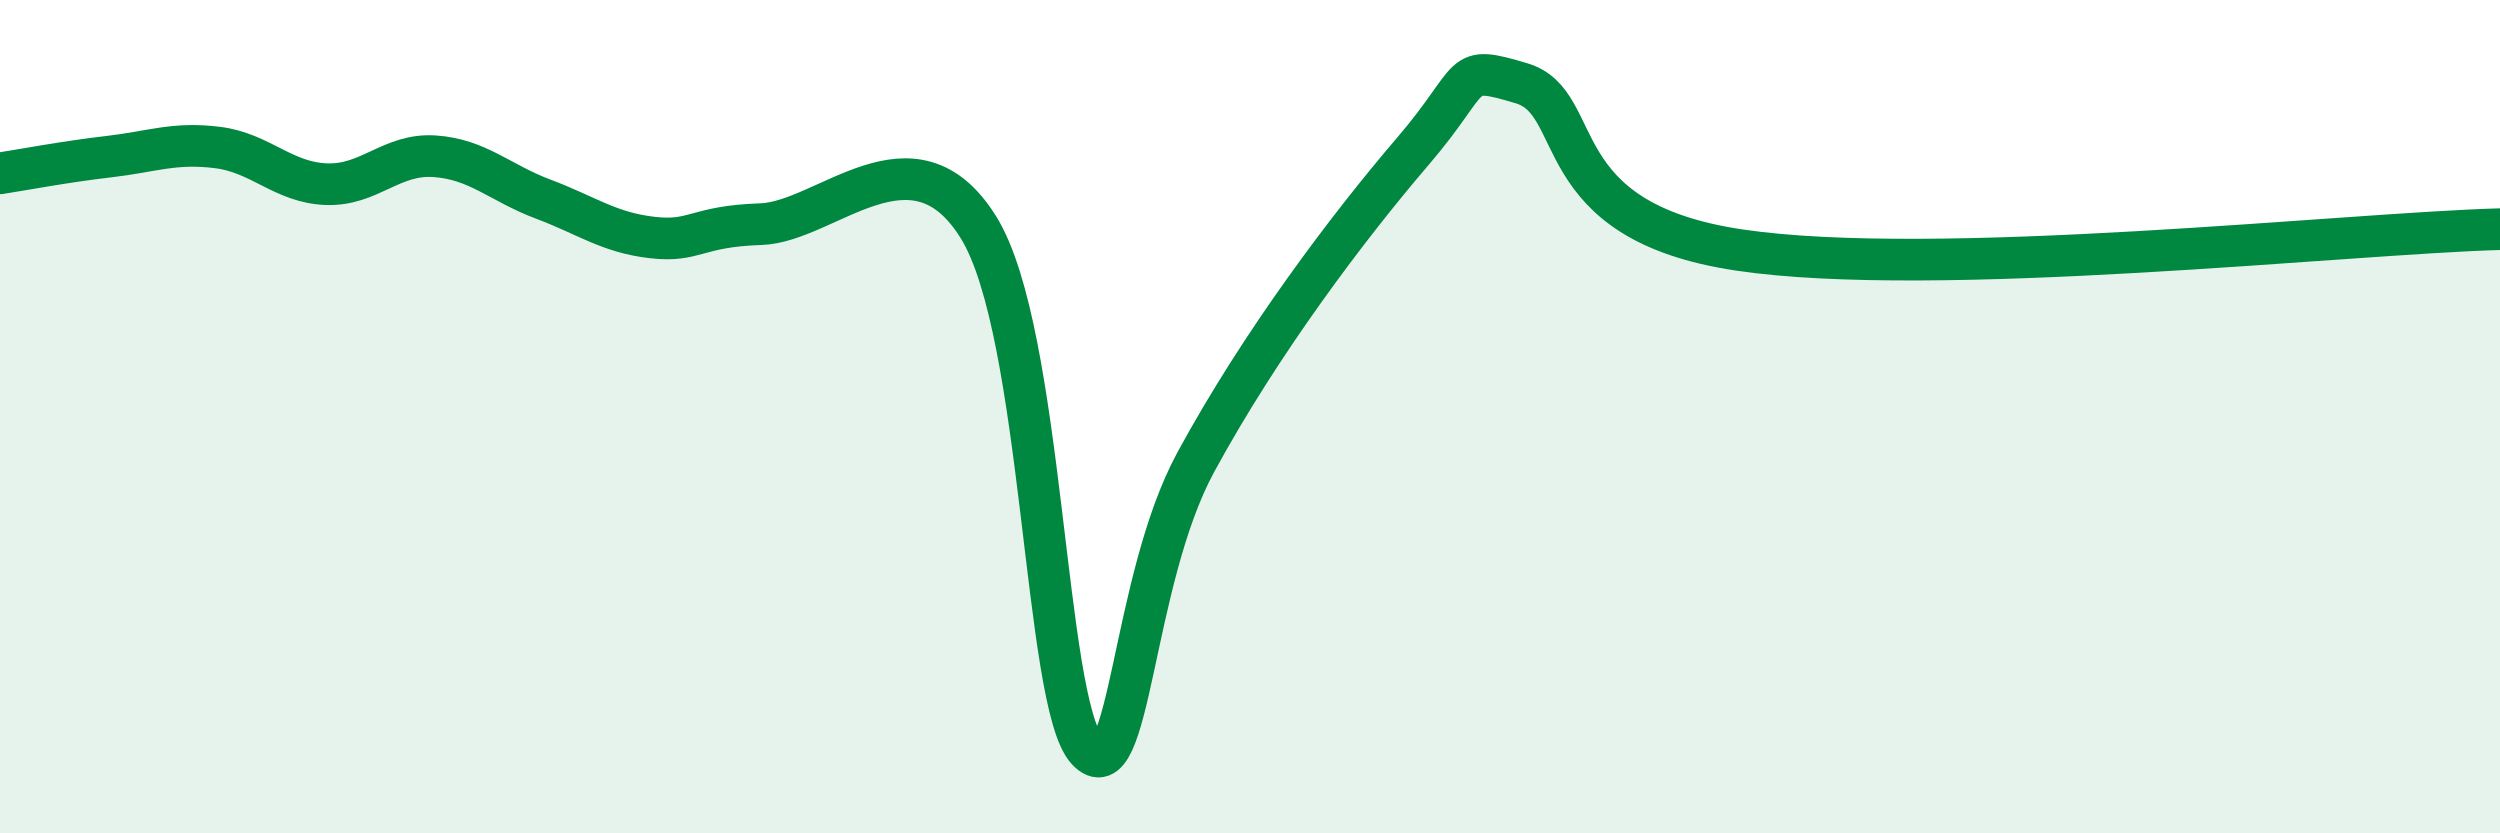 
    <svg width="60" height="20" viewBox="0 0 60 20" xmlns="http://www.w3.org/2000/svg">
      <path
        d="M 0,4.16 C 0.52,4.08 1.57,3.88 2.61,3.76 C 3.65,3.64 4.18,3.41 5.22,3.54 C 6.26,3.67 6.79,4.38 7.83,4.42 C 8.87,4.46 9.39,3.68 10.43,3.75 C 11.47,3.82 12,4.39 13.04,4.78 C 14.08,5.17 14.61,5.58 15.65,5.7 C 16.69,5.82 16.69,5.43 18.26,5.38 C 19.83,5.33 21.91,2.93 23.48,5.45 C 25.05,7.97 25.05,16.87 26.09,18 C 27.13,19.13 27.14,13.96 28.7,11.09 C 30.26,8.22 32.35,5.45 33.91,3.63 C 35.47,1.81 34.95,1.53 36.52,2 C 38.09,2.47 37.04,5.3 41.74,6 C 46.44,6.7 56.35,5.6 60,5.5L60 20L0 20Z"
        fill="#008740"
        opacity="0.1"
        stroke-linecap="round"
        stroke-linejoin="round"
      />
      <path
        d="M 0,4.16 C 0.52,4.08 1.57,3.88 2.61,3.76 C 3.65,3.64 4.18,3.41 5.22,3.54 C 6.26,3.67 6.79,4.38 7.83,4.42 C 8.87,4.46 9.39,3.68 10.43,3.75 C 11.47,3.82 12,4.39 13.04,4.78 C 14.08,5.17 14.61,5.58 15.65,5.7 C 16.69,5.82 16.69,5.43 18.26,5.38 C 19.83,5.33 21.91,2.93 23.48,5.45 C 25.05,7.97 25.05,16.87 26.09,18 C 27.13,19.13 27.14,13.96 28.7,11.09 C 30.26,8.22 32.35,5.45 33.91,3.63 C 35.47,1.81 34.95,1.53 36.52,2 C 38.09,2.47 37.04,5.3 41.74,6 C 46.44,6.7 56.35,5.6 60,5.5"
        stroke="#008740"
        stroke-width="1"
        fill="none"
        stroke-linecap="round"
        stroke-linejoin="round"
      />
    </svg>
  